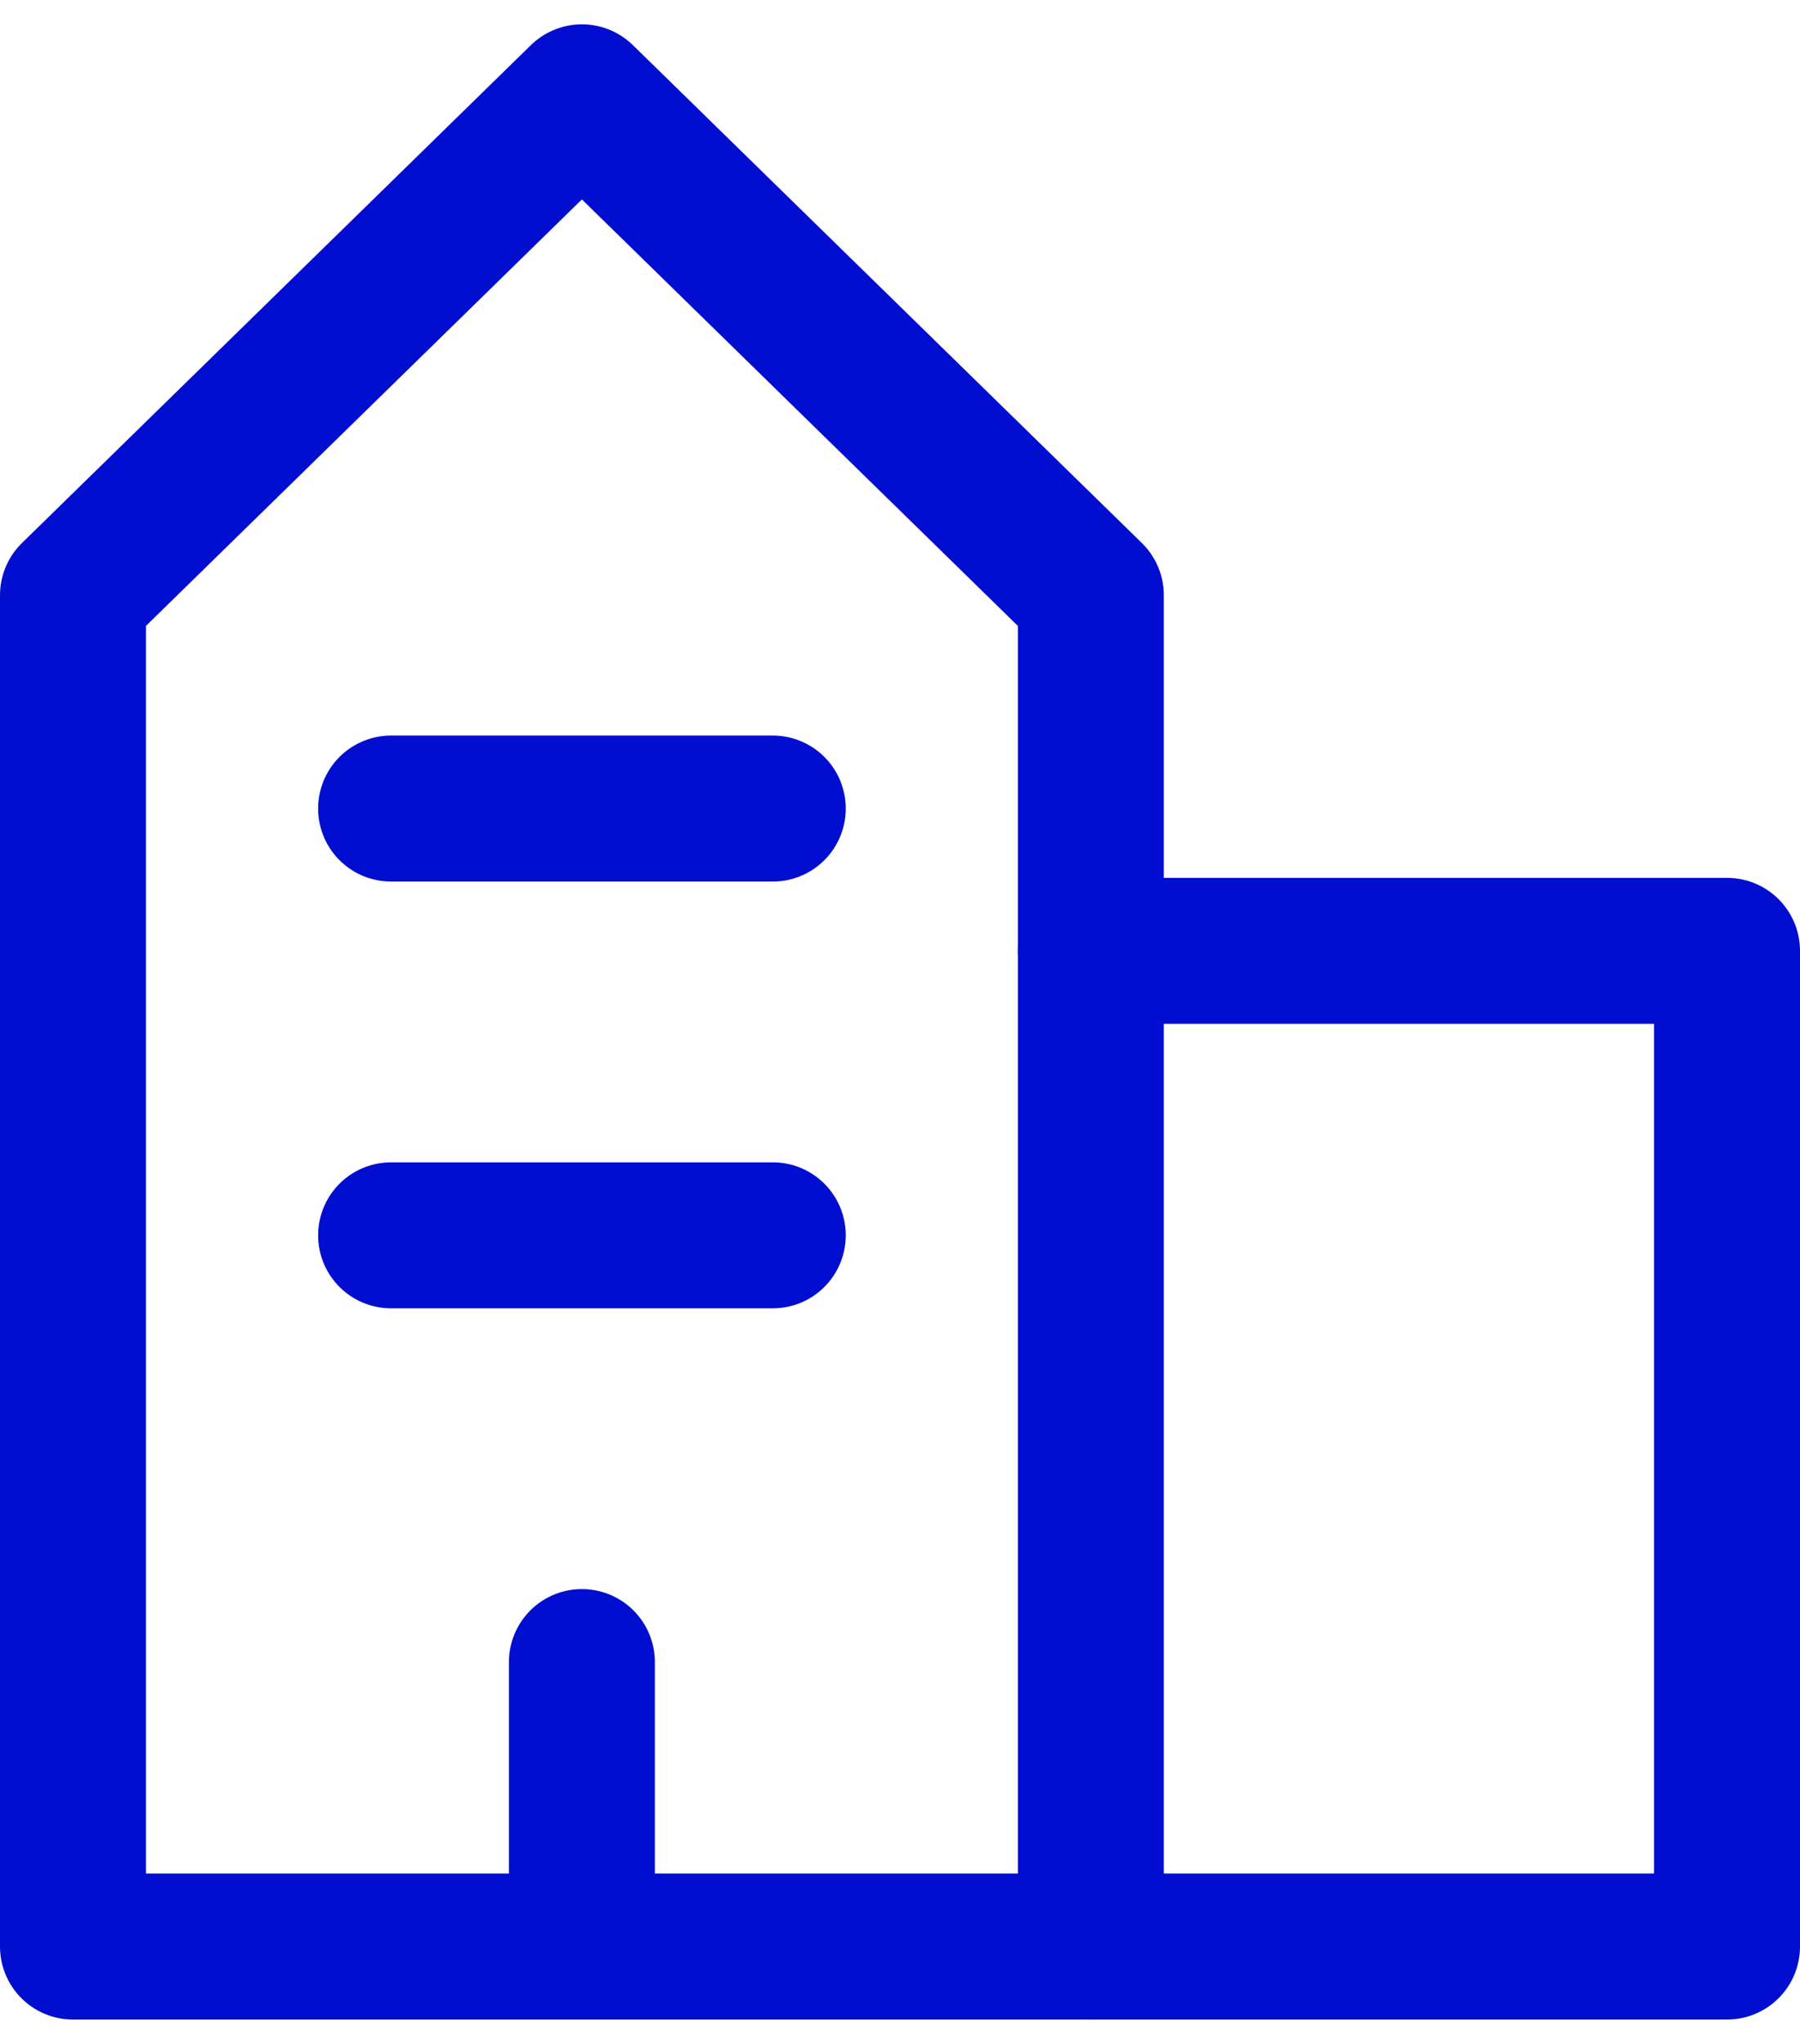 <svg width="37" height="42" viewBox="0 0 37 42" fill="none" xmlns="http://www.w3.org/2000/svg">
<path d="M22.423 40H1.5V12.231L11.961 2L22.423 12.231V40Z" stroke="#010ED0" stroke-width="3" stroke-linecap="round" stroke-linejoin="round"/>
<path d="M22.423 40H35.5V19.539H22.423" stroke="#010ED0" stroke-width="3" stroke-linecap="round" stroke-linejoin="round"/>
<path d="M11.961 40V34.154" stroke="#010ED0" stroke-width="3" stroke-linecap="round" stroke-linejoin="round"/>
<path d="M8.039 25.385H15.885" stroke="#010ED0" stroke-width="3" stroke-linecap="round" stroke-linejoin="round"/>
<path d="M8.039 16.615H15.885" stroke="#010ED0" stroke-width="3" stroke-linecap="round" stroke-linejoin="round"/>
</svg>
